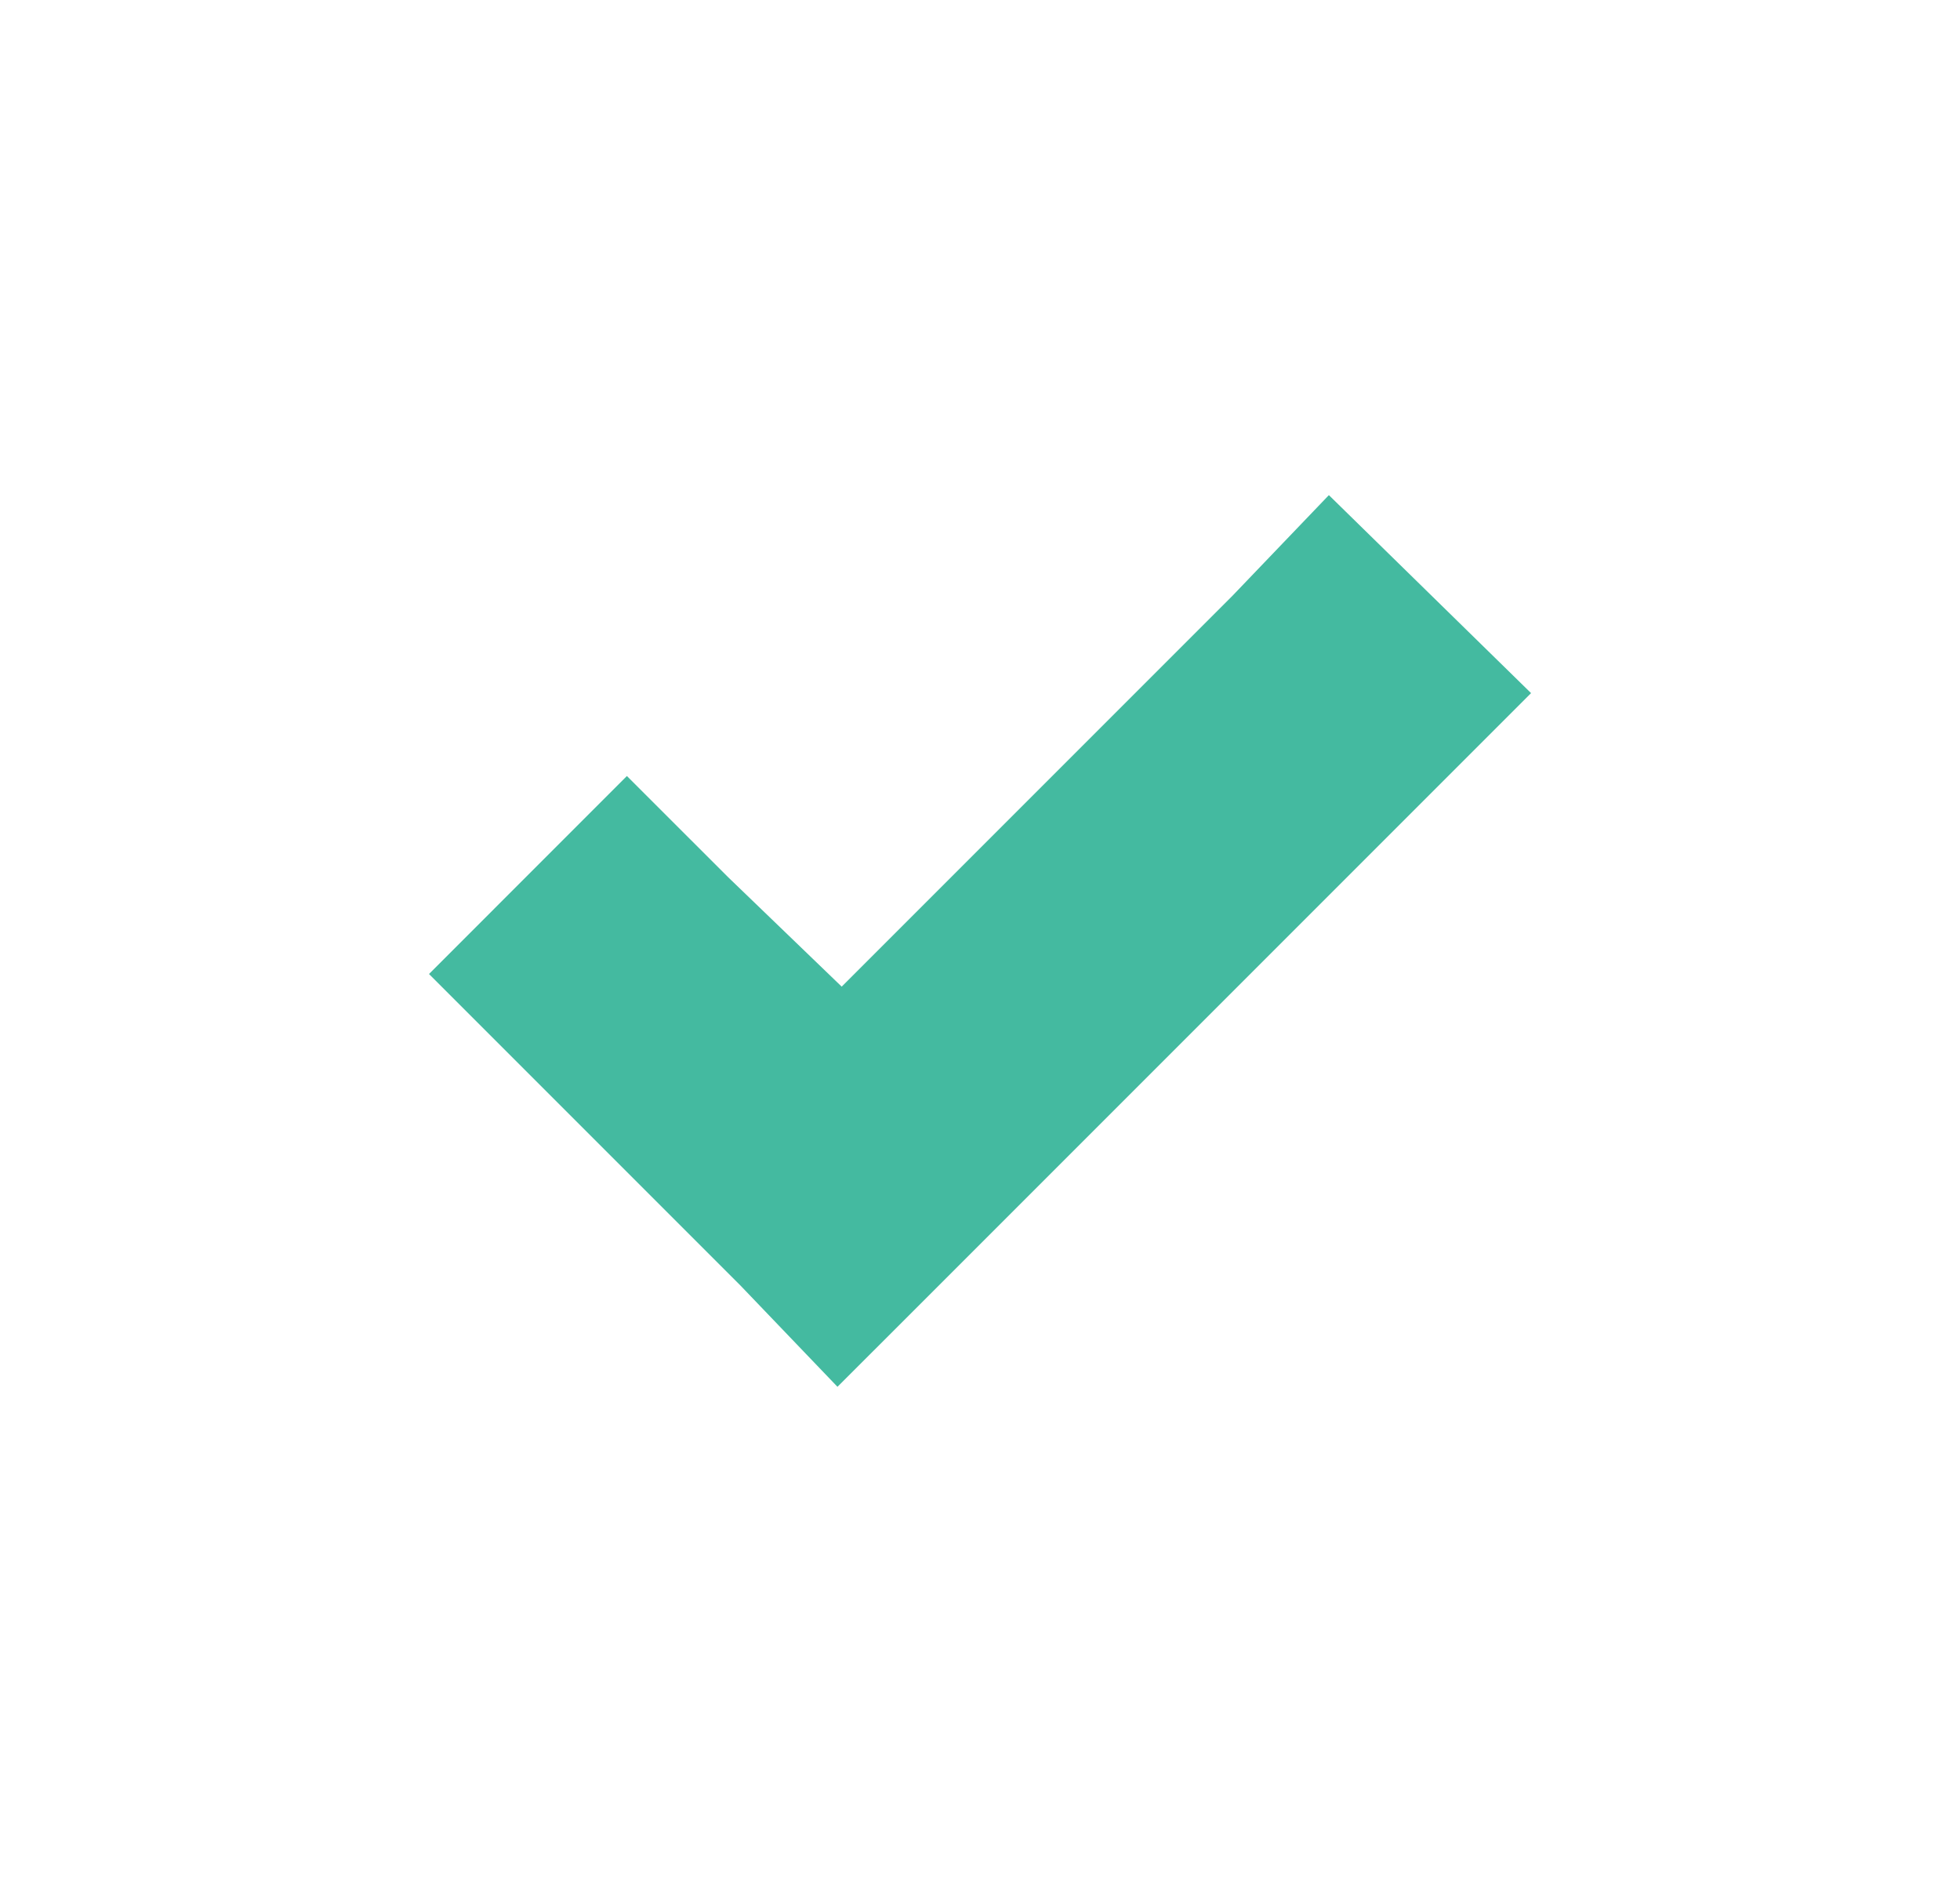<svg width="25" height="24" viewBox="0 0 25 24" fill="none" xmlns="http://www.w3.org/2000/svg">
<path d="M16.95 6.314L15.714 7.604L10.736 12.582L9.286 11.185L7.996 9.896L5.472 12.421L6.761 13.71L9.447 16.396L10.682 17.685L11.972 16.396L18.239 10.129L19.529 8.839L16.95 6.314Z" fill="#44BAA0"/>
</svg>
